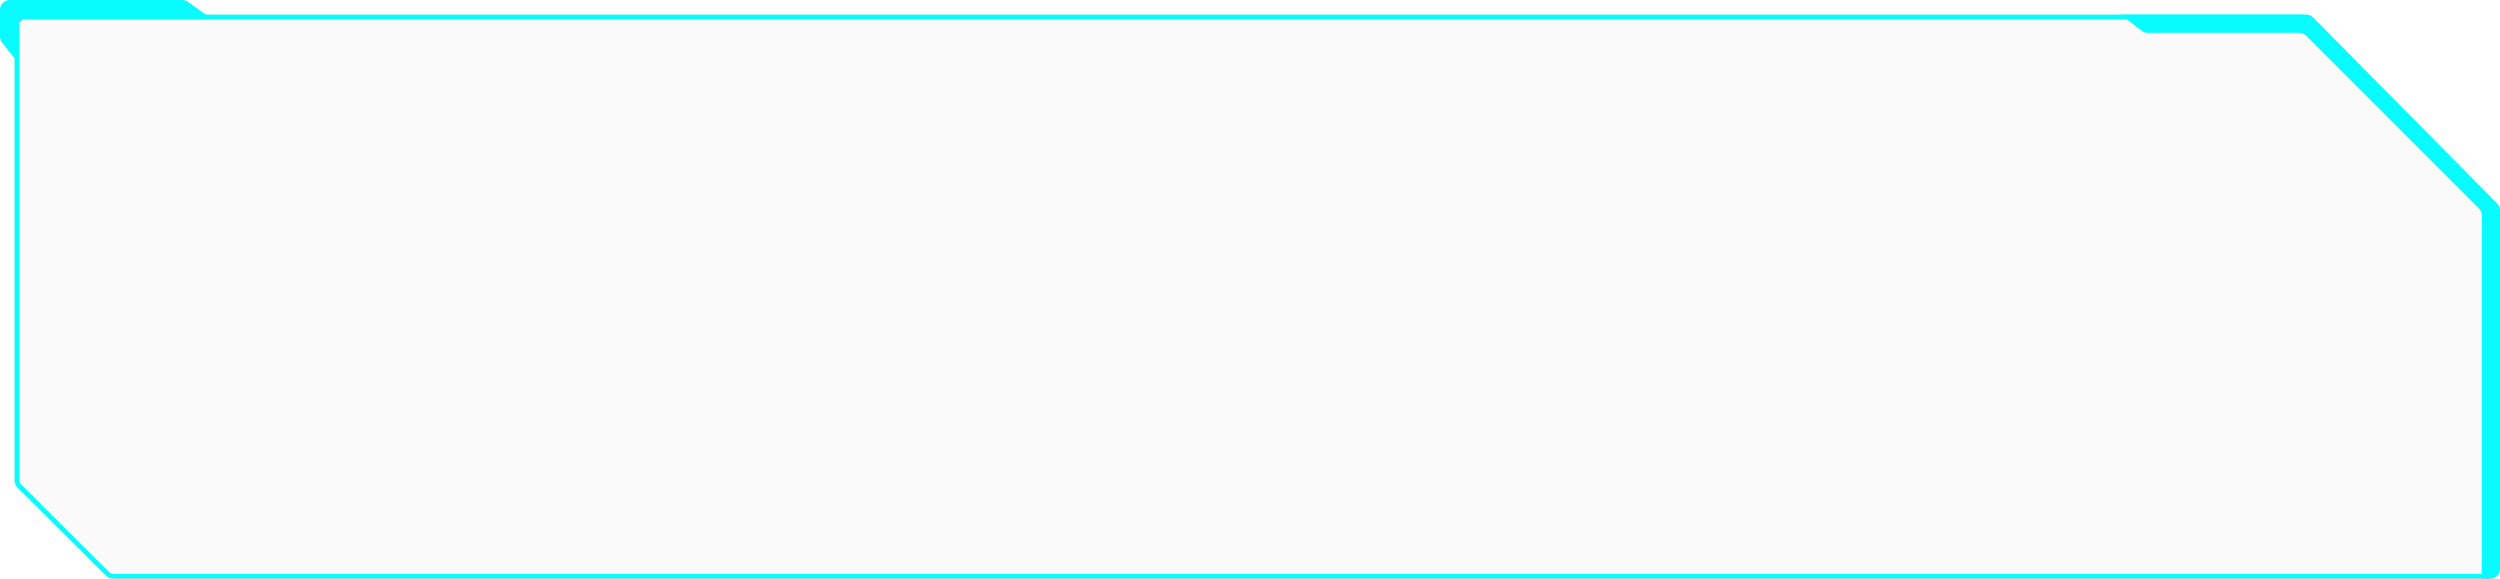 <svg width="514" height="119" viewBox="0 0 514 119" fill="none" xmlns="http://www.w3.org/2000/svg">
<g filter="url(#filter0_b_2312_2873)">
<path d="M3 5V22.333V98.835C3 99.368 3.212 99.878 3.589 100.253L21.843 118.418C22.218 118.791 22.725 119 23.254 119H511C512.105 119 513 118.105 513 117V99.667V42.498C513 41.966 512.788 41.456 512.411 41.08L474.728 3.582C474.353 3.209 473.846 3 473.317 3H5C3.895 3 3 3.895 3 5Z" fill="black" fill-opacity="0.02"/>
<path d="M3.5 22.333V5C3.5 4.172 4.172 3.5 5 3.5H473.317C473.714 3.5 474.094 3.657 474.375 3.937L512.058 41.435C512.341 41.716 512.5 42.099 512.5 42.498V99.667V117C512.5 117.828 511.828 118.5 511 118.5H23.254C22.858 118.5 22.477 118.343 22.196 118.063L3.942 99.899C3.659 99.617 3.5 99.234 3.5 98.835V22.333Z" stroke="#07FBFF"/>
</g>
<path d="M436 3H474.165C474.699 3 475.211 3.214 475.587 3.594L513.422 41.848C513.792 42.223 514 42.728 514 43.255V117C514 118.105 513.105 119 512 119H510.25V44.285C510.25 43.755 510.039 43.246 509.664 42.871L474.129 7.336C473.754 6.961 473.245 6.75 472.715 6.75H441.555C441.114 6.75 440.685 6.604 440.336 6.335L436 3Z" fill="#07FBFF"/>
<path d="M2 0C0.895 0 0 0.895 0 2V7.548C0 8.003 0.155 8.443 0.438 8.798L3.8 13V3.5H43L38.621 0.373C38.282 0.13 37.876 0 37.459 0H2Z" fill="#07FBFF"/>
<defs>
<filter id="filter0_b_2312_2873" x="0" y="0" width="516" height="122" filterUnits="userSpaceOnUse" color-interpolation-filters="sRGB">
<feFlood flood-opacity="0" result="BackgroundImageFix"/>
<feGaussianBlur in="BackgroundImageFix" stdDeviation="1.5"/>
<feComposite in2="SourceAlpha" operator="in" result="effect1_backgroundBlur_2312_2873"/>
<feBlend mode="normal" in="SourceGraphic" in2="effect1_backgroundBlur_2312_2873" result="shape"/>
</filter>
</defs>
</svg>
